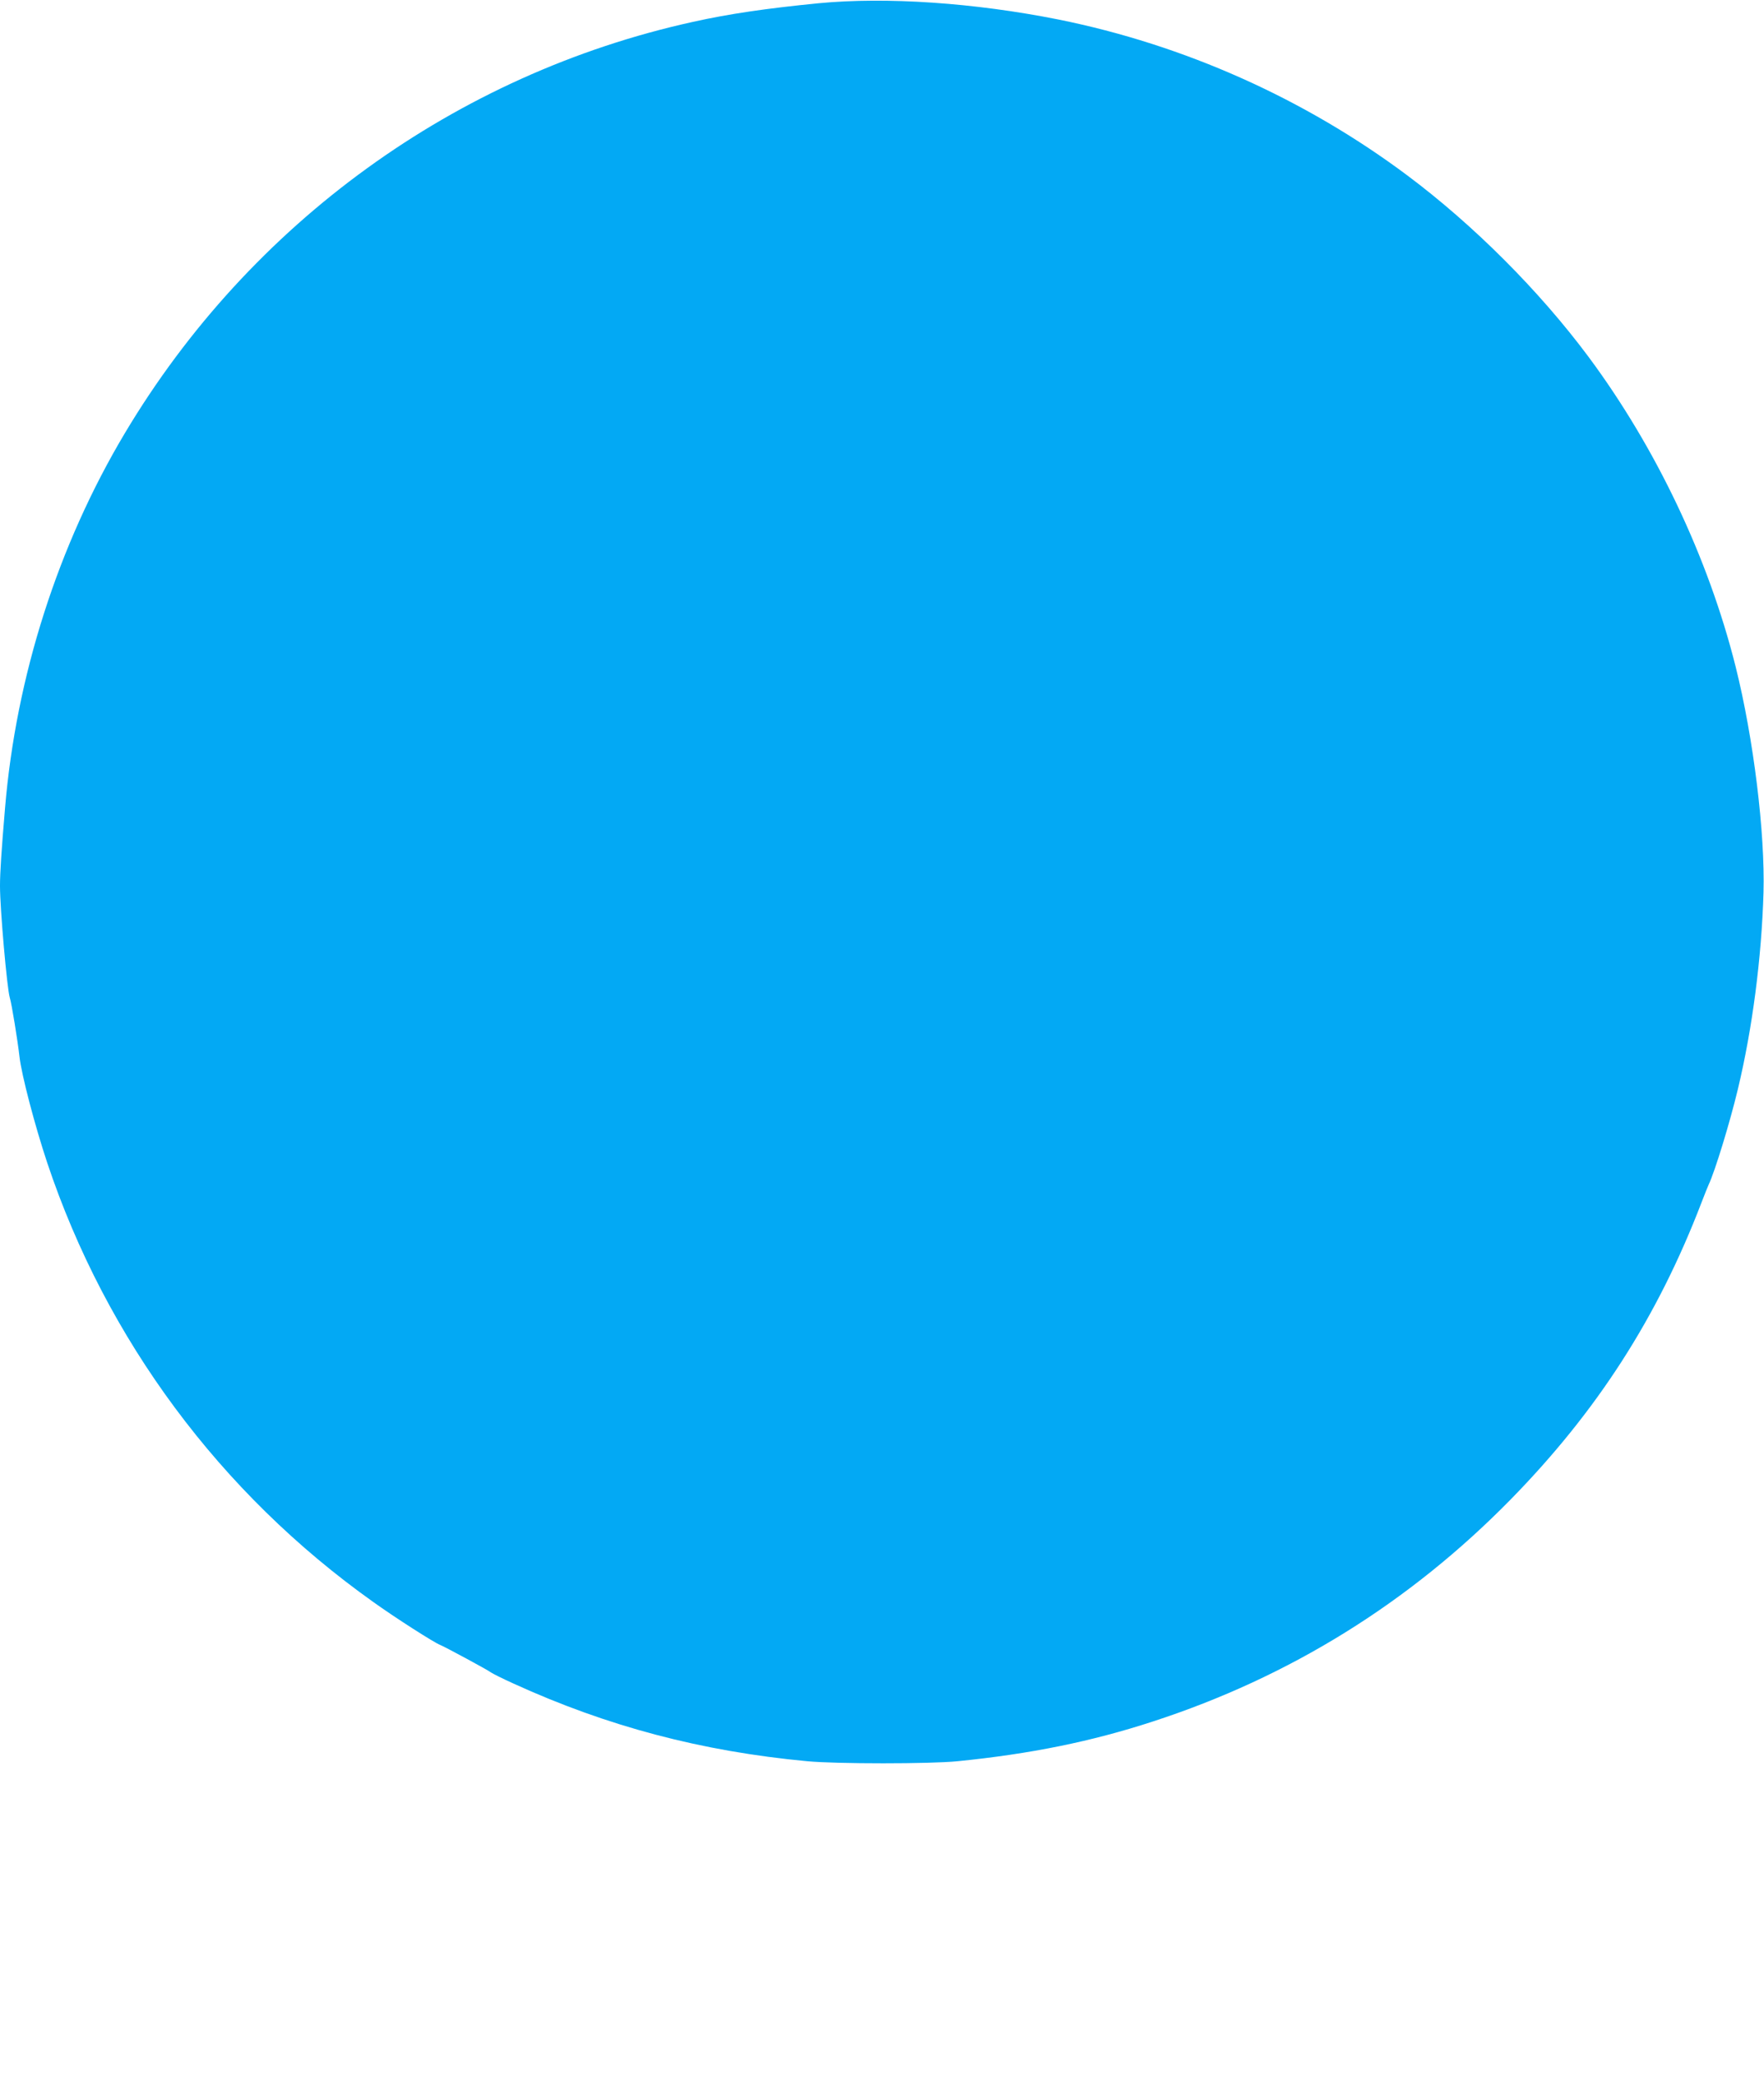<?xml version="1.0" standalone="no"?>
<!DOCTYPE svg PUBLIC "-//W3C//DTD SVG 20010904//EN"
 "http://www.w3.org/TR/2001/REC-SVG-20010904/DTD/svg10.dtd">
<svg version="1.0" xmlns="http://www.w3.org/2000/svg"
 width="1085pt" height="1280pt" viewBox="0 0 1085 1280"
 preserveAspectRatio="xMidYMid meet">
<g transform="translate(0,1280) scale(0.1,-0.1)"
fill="#03a9f4" stroke="none">
<path d="M5035 12780 c-316 -31 -551 -65 -775 -115 -1456 -321 -2721 -1237
-3492 -2529 -411 -689 -669 -1495 -737 -2306 -22 -260 -31 -397 -31 -479 0
-141 43 -628 60 -686 12 -38 49 -267 60 -365 13 -112 93 -418 170 -650 364
-1089 1064 -2033 2005 -2702 135 -97 379 -253 413 -265 26 -10 295 -155 312
-169 8 -6 71 -38 140 -69 576 -263 1155 -416 1805 -477 180 -17 757 -17 925 0
449 45 823 121 1200 244 843 274 1579 731 2201 1365 532 543 904 1121 1175
1828 19 50 39 99 44 110 38 80 130 380 179 585 90 375 146 809 158 1210 10
368 -61 947 -171 1388 -168 671 -490 1348 -905 1907 -303 407 -708 812 -1116
1117 -632 472 -1371 802 -2145 958 -516 103 -1057 140 -1475 100z"/>
</g>
</svg>
